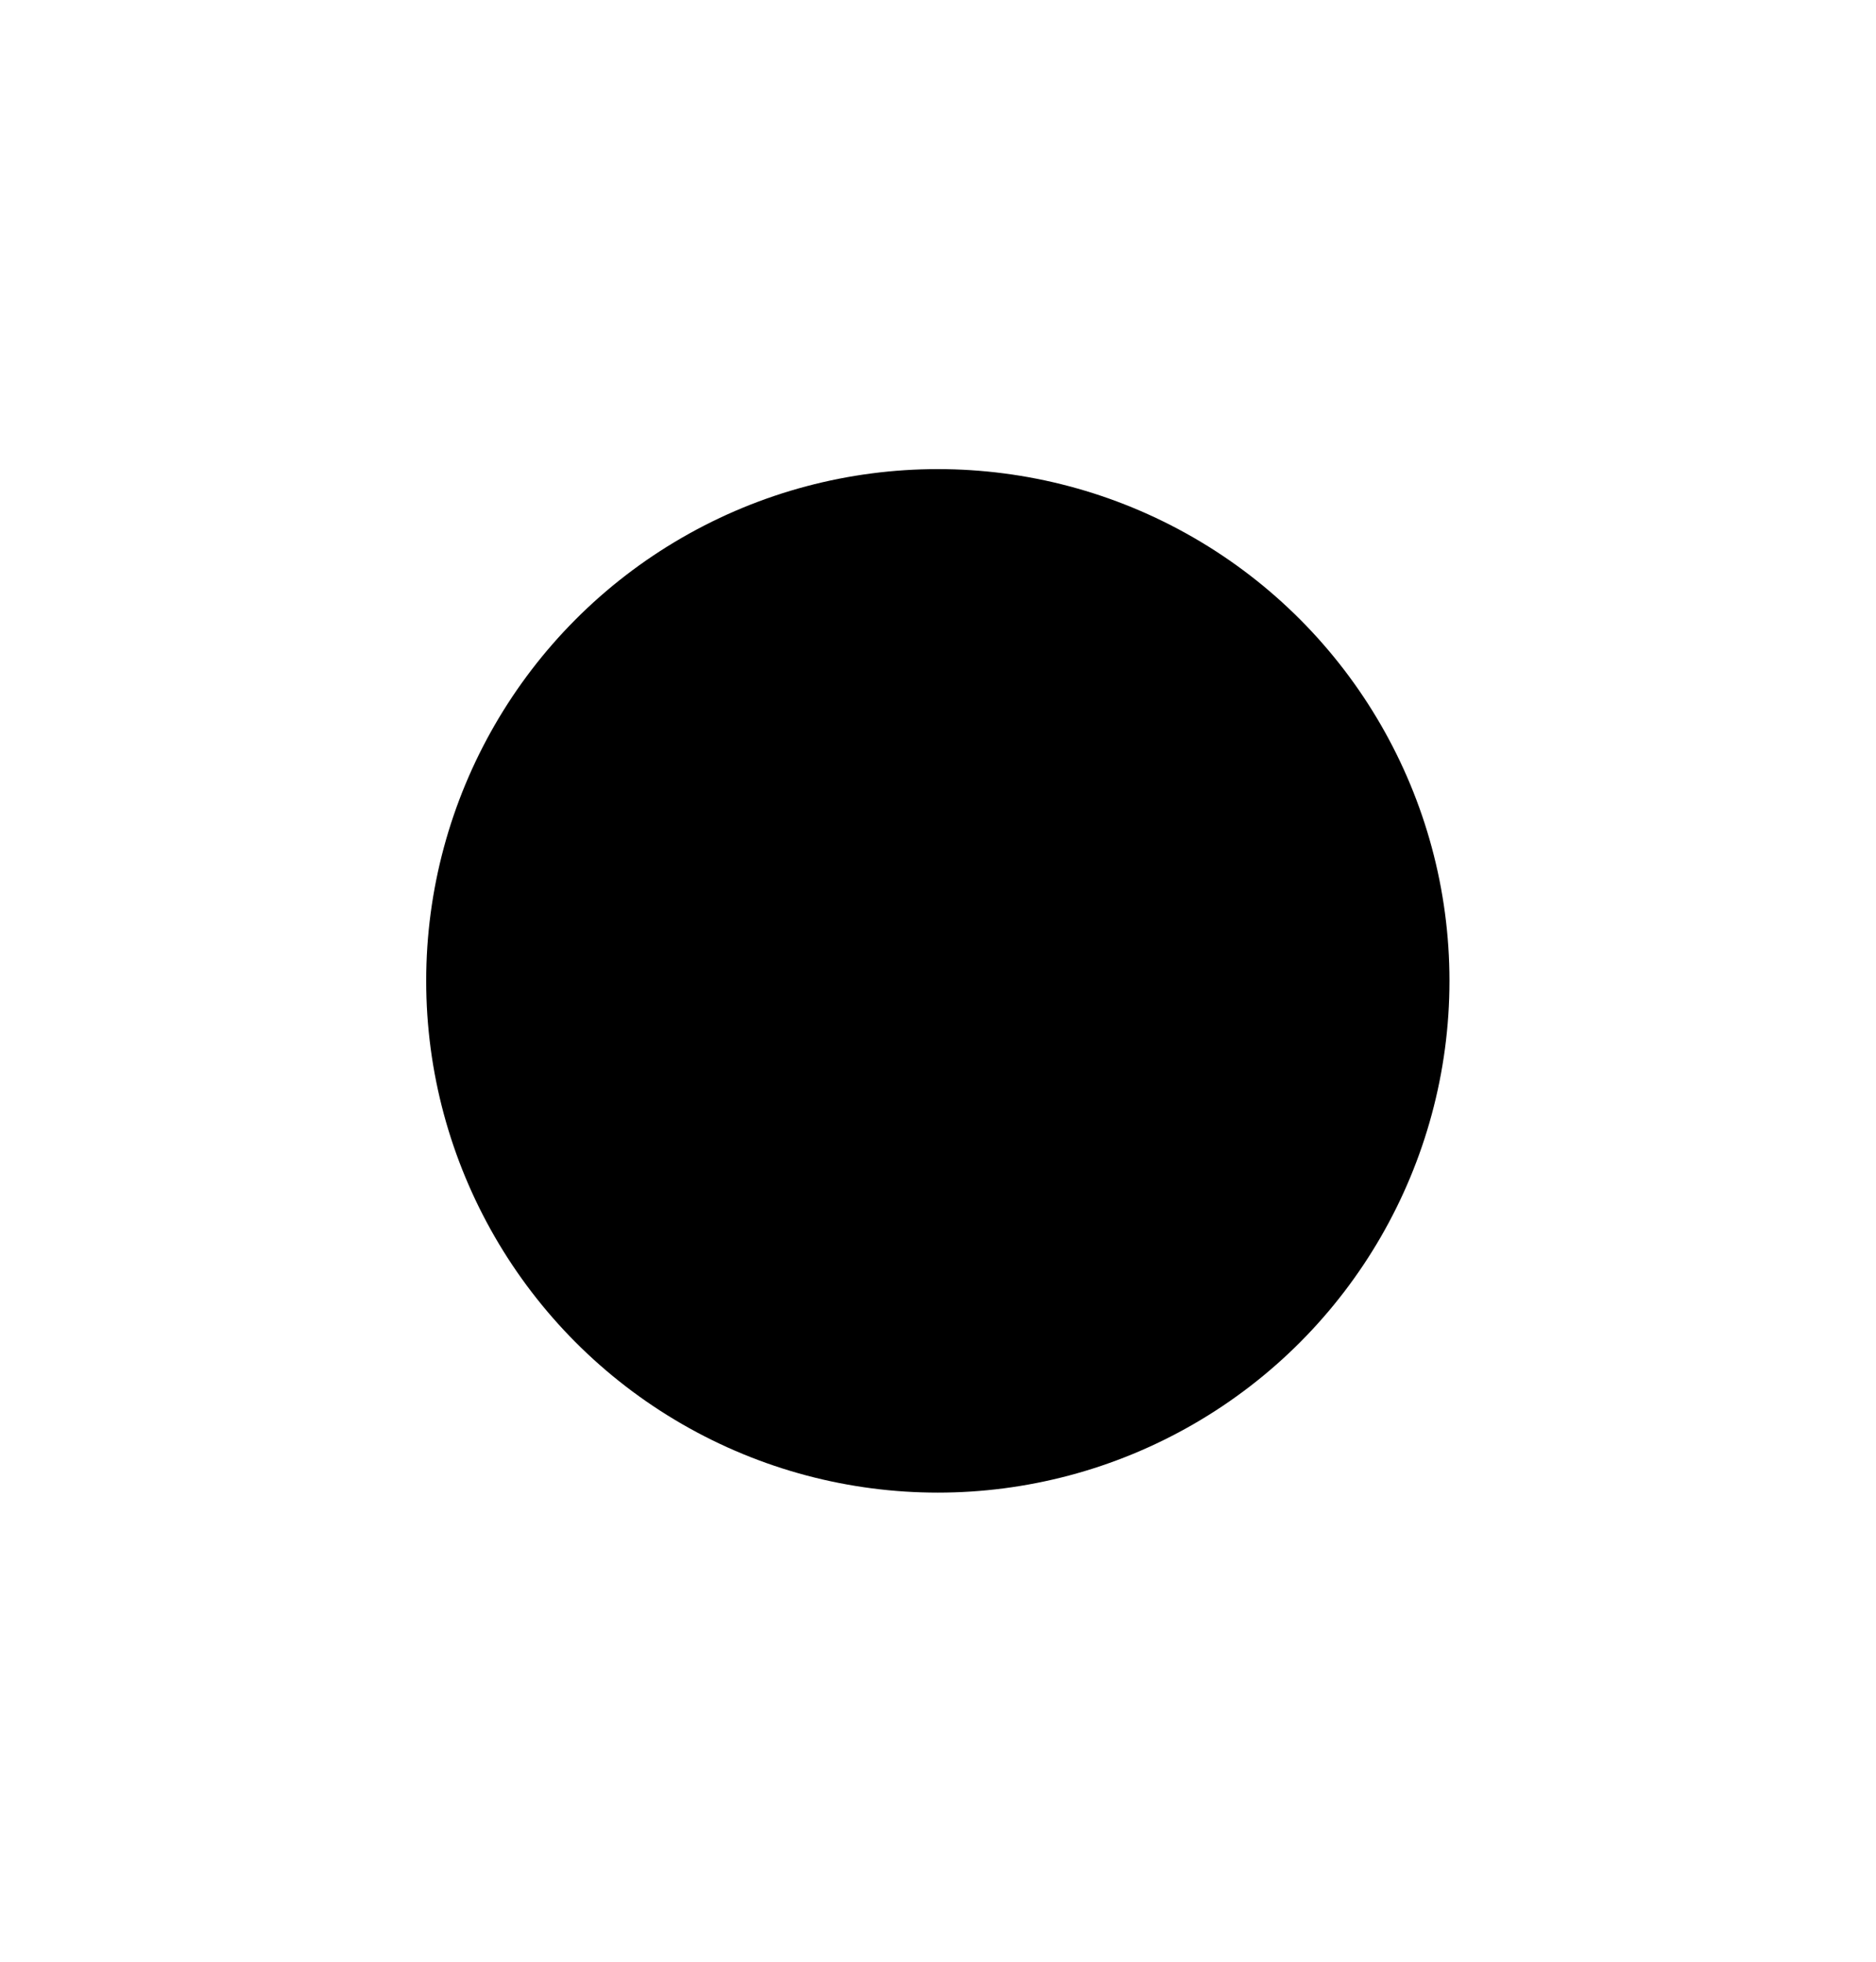 <svg width="22" height="23" viewBox="0 0 22 23" fill="none" xmlns="http://www.w3.org/2000/svg">
<g filter="url(#filter0_f_741_28745)">
<circle cx="10.998" cy="11.5" r="6" fill="white"/>
</g>
<g filter="url(#filter1_f_741_28745)">
<circle cx="10.998" cy="11.5" r="6" fill="white"/>
</g>
<circle cx="10.998" cy="11.5" r="6" fill="black"/>
<defs>
<filter id="filter0_f_741_28745" x="4.204" y="4.706" width="13.587" height="13.587" filterUnits="userSpaceOnUse" color-interpolation-filters="sRGB">
<feFlood flood-opacity="0" result="BackgroundImageFix"/>
<feBlend mode="normal" in="SourceGraphic" in2="BackgroundImageFix" result="shape"/>
<feGaussianBlur stdDeviation="0.397" result="effect1_foregroundBlur_741_28745"/>
</filter>
<filter id="filter1_f_741_28745" x="0.236" y="0.738" width="21.524" height="21.524" filterUnits="userSpaceOnUse" color-interpolation-filters="sRGB">
<feFlood flood-opacity="0" result="BackgroundImageFix"/>
<feBlend mode="normal" in="SourceGraphic" in2="BackgroundImageFix" result="shape"/>
<feGaussianBlur stdDeviation="2.381" result="effect1_foregroundBlur_741_28745"/>
</filter>
</defs>
</svg>
